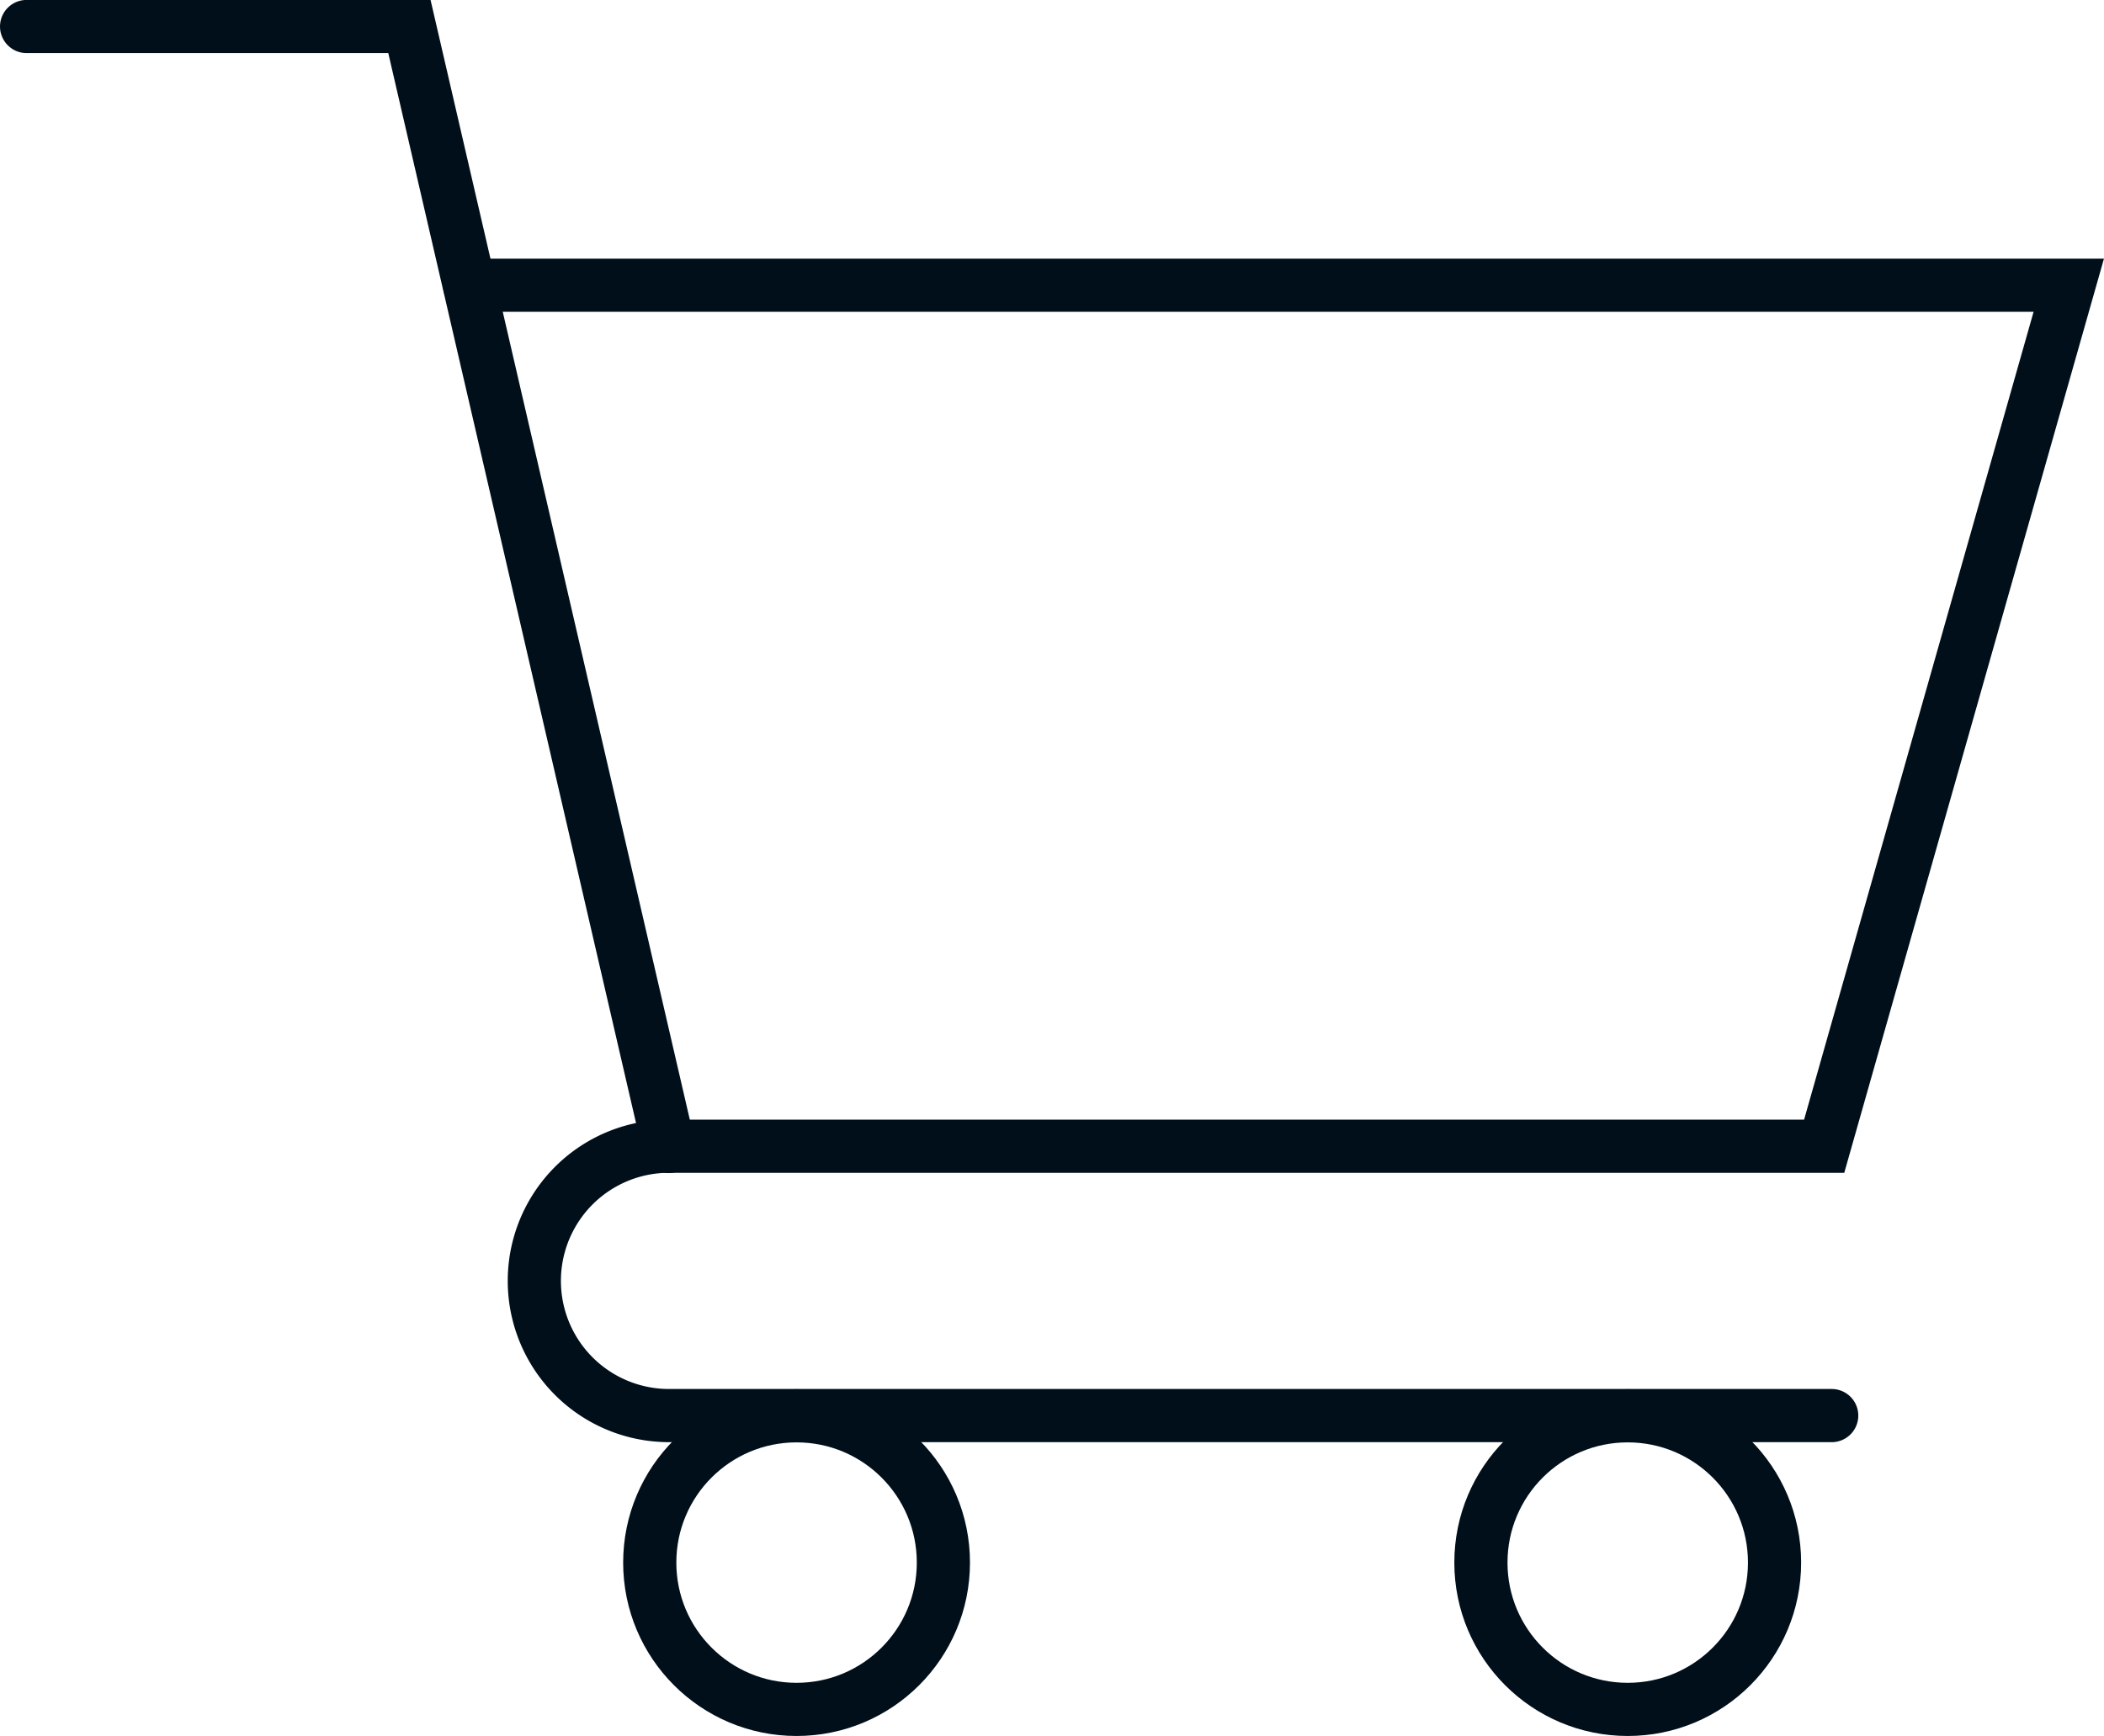 <svg xmlns="http://www.w3.org/2000/svg" xmlns:xlink="http://www.w3.org/1999/xlink" width="29.678" height="24.491" viewBox="0 0 29.678 24.491">
  <defs>
    <clipPath id="clip-path">
      <rect id="Rectangle_412" data-name="Rectangle 412" width="29.678" height="24.491" transform="translate(0 0.001)" fill="none" stroke="#000f1a" stroke-width="1"/>
    </clipPath>
  </defs>
  <g id="Group_1816" data-name="Group 1816" transform="translate(0 -0.001)">
    <g id="Group_1816-2" data-name="Group 1816" clip-path="url(#clip-path)">
      <path id="Path_1340" data-name="Path 1340" d="M.375.375h5.4l3.658,15.8" fill="none" stroke="#000f1a" stroke-linecap="round" stroke-miterlimit="10" stroke-width="0.5"/>
      <path id="Path_1341" data-name="Path 1341" d="M6.624,4.025H29.181l-3.45,12.146H9.437a1.9,1.9,0,1,0,0,3.8h16.4" fill="none" stroke="#000f1a" stroke-linecap="round" stroke-miterlimit="10" stroke-width="0.5"/>
      <circle id="Ellipse_57" data-name="Ellipse 57" cx="2.071" cy="2.071" r="2.071" transform="translate(9.165 19.974)" fill="none" stroke="#000f1a" stroke-linecap="round" stroke-miterlimit="10" stroke-width="0.5"/>
      <circle id="Ellipse_58" data-name="Ellipse 58" cx="2.071" cy="2.071" r="2.071" transform="translate(20.889 19.974)" fill="none" stroke="#000f1a" stroke-linecap="round" stroke-miterlimit="10" stroke-width="0.5"/>
      <path id="Path_1342" data-name="Path 1342" d="M.375.375h5.4l3.658,15.8" fill="none" stroke="#000f1a" stroke-linecap="round" stroke-miterlimit="10" stroke-width="0.75"/>
      <path id="Path_1343" data-name="Path 1343" d="M6.624,4.025H29.181l-3.45,12.146H9.437a1.9,1.9,0,1,0,0,3.8h16.4" fill="none" stroke="#000f1a" stroke-linecap="round" stroke-miterlimit="10" stroke-width="0.75"/>
      <circle id="Ellipse_59" data-name="Ellipse 59" cx="2.071" cy="2.071" r="2.071" transform="translate(9.165 19.974)" fill="none" stroke="#000f1a" stroke-linecap="round" stroke-miterlimit="10" stroke-width="0.75"/>
      <circle id="Ellipse_60" data-name="Ellipse 60" cx="2.071" cy="2.071" r="2.071" transform="translate(20.889 19.974)" fill="none" stroke="#000f1a" stroke-linecap="round" stroke-miterlimit="10" stroke-width="0.75"/>
    </g>
  </g>
</svg>
